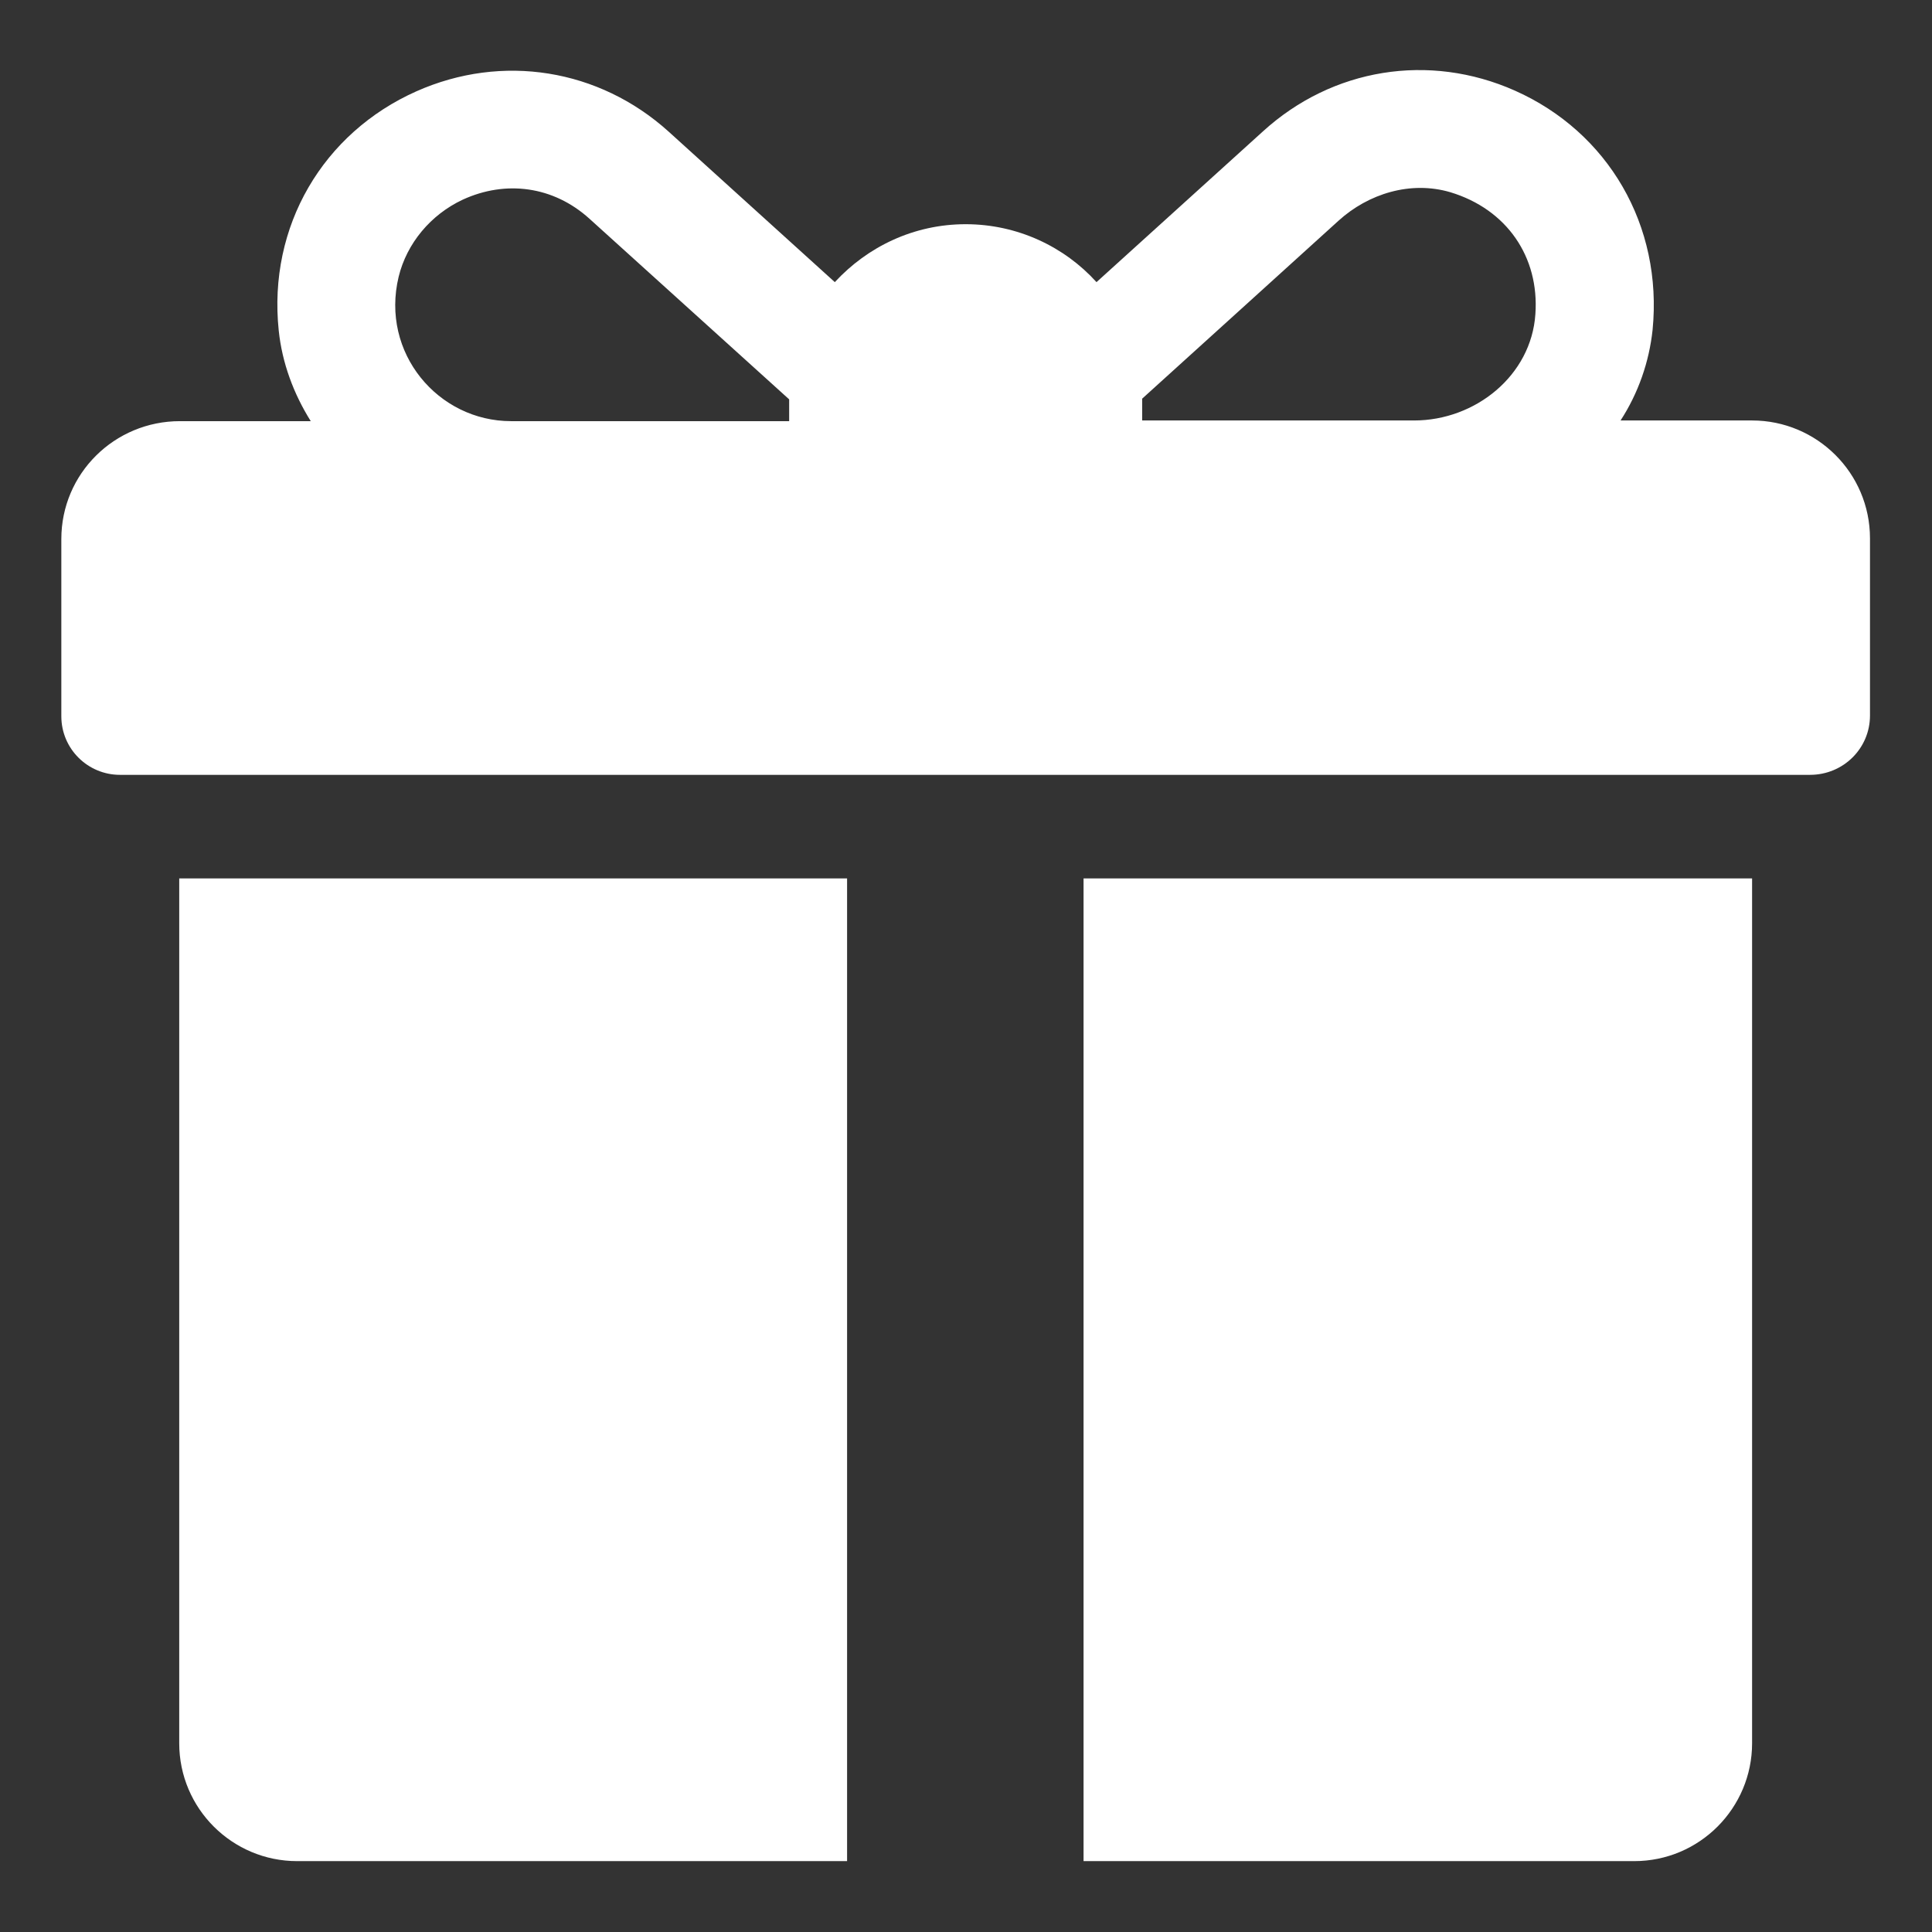 <?xml version="1.0" encoding="utf-8"?>
<!-- Generator: Adobe Illustrator 24.1.2, SVG Export Plug-In . SVG Version: 6.00 Build 0)  -->
<svg version="1.1" id="Layer_1" xmlns="http://www.w3.org/2000/svg" xmlns:xlink="http://www.w3.org/1999/xlink" x="0px" y="0px"
	 viewBox="0 0 283.5 283.5" style="enable-background:new 0 0 283.5 283.5;" xml:space="preserve">
<rect x="0" y="0" width="283.5" height="283.5" fill="#333333" stroke="none"/>
<style type="text/css">
	.st0{fill:#FFFFFF;}
</style>
<g>
	<path class="st0" d="M159,128.9v144.2h80.8c9.6,0,17.3-7.8,17.3-17.3h0V128.9H159z"/>
	<path class="st0" d="M43.6,273.1h80.7V128.9H26.3v126.9C26.3,265.4,34.1,273.1,43.6,273.1z"/>
	<path class="st0" d="M274.4,105L274.4,105l0-26c0-9.6-7.8-17.3-17.3-17.3h-19.3c2.6-4,4.2-8.6,4.7-13.3c1.5-15.3-6.5-29-20.2-35.1
		c-12.6-5.6-26.8-3.3-37,6l-24.4,22.1c-4.7-5.2-11.6-8.5-19.2-8.5c-7.6,0-14.4,3.3-19.2,8.5L98.1,19.3c-10.2-9.2-24.4-11.5-37-5.9
		c-13.7,6.1-21.8,19.8-20.2,35.1c0.5,4.8,2.2,9.3,4.7,13.3H26.4C16.8,61.8,9,69.5,9,79.1v26c0,4.8,3.9,8.6,8.6,8.6h248
		C270.5,113.7,274.4,109.8,274.4,105z M115.8,58.9v2.9H75c-10.7,0-19.2-10-16.5-21.2c1.2-4.9,4.7-9.1,9.4-11.3
		c6.3-2.9,13.3-2,18.6,2.8l29.3,26.5C115.8,58.7,115.8,58.8,115.8,58.9z M225.3,46.1c-0.6,9-8.8,15.6-17.8,15.6h-39.9v-2.9
		c0-0.1,0-0.2,0-0.3c6.6-6,21-19,28.8-26.1c4.4-4,10.6-5.9,16.4-4.2C221.1,30.7,225.9,37.7,225.3,46.1z"/>
</g>
</svg>
